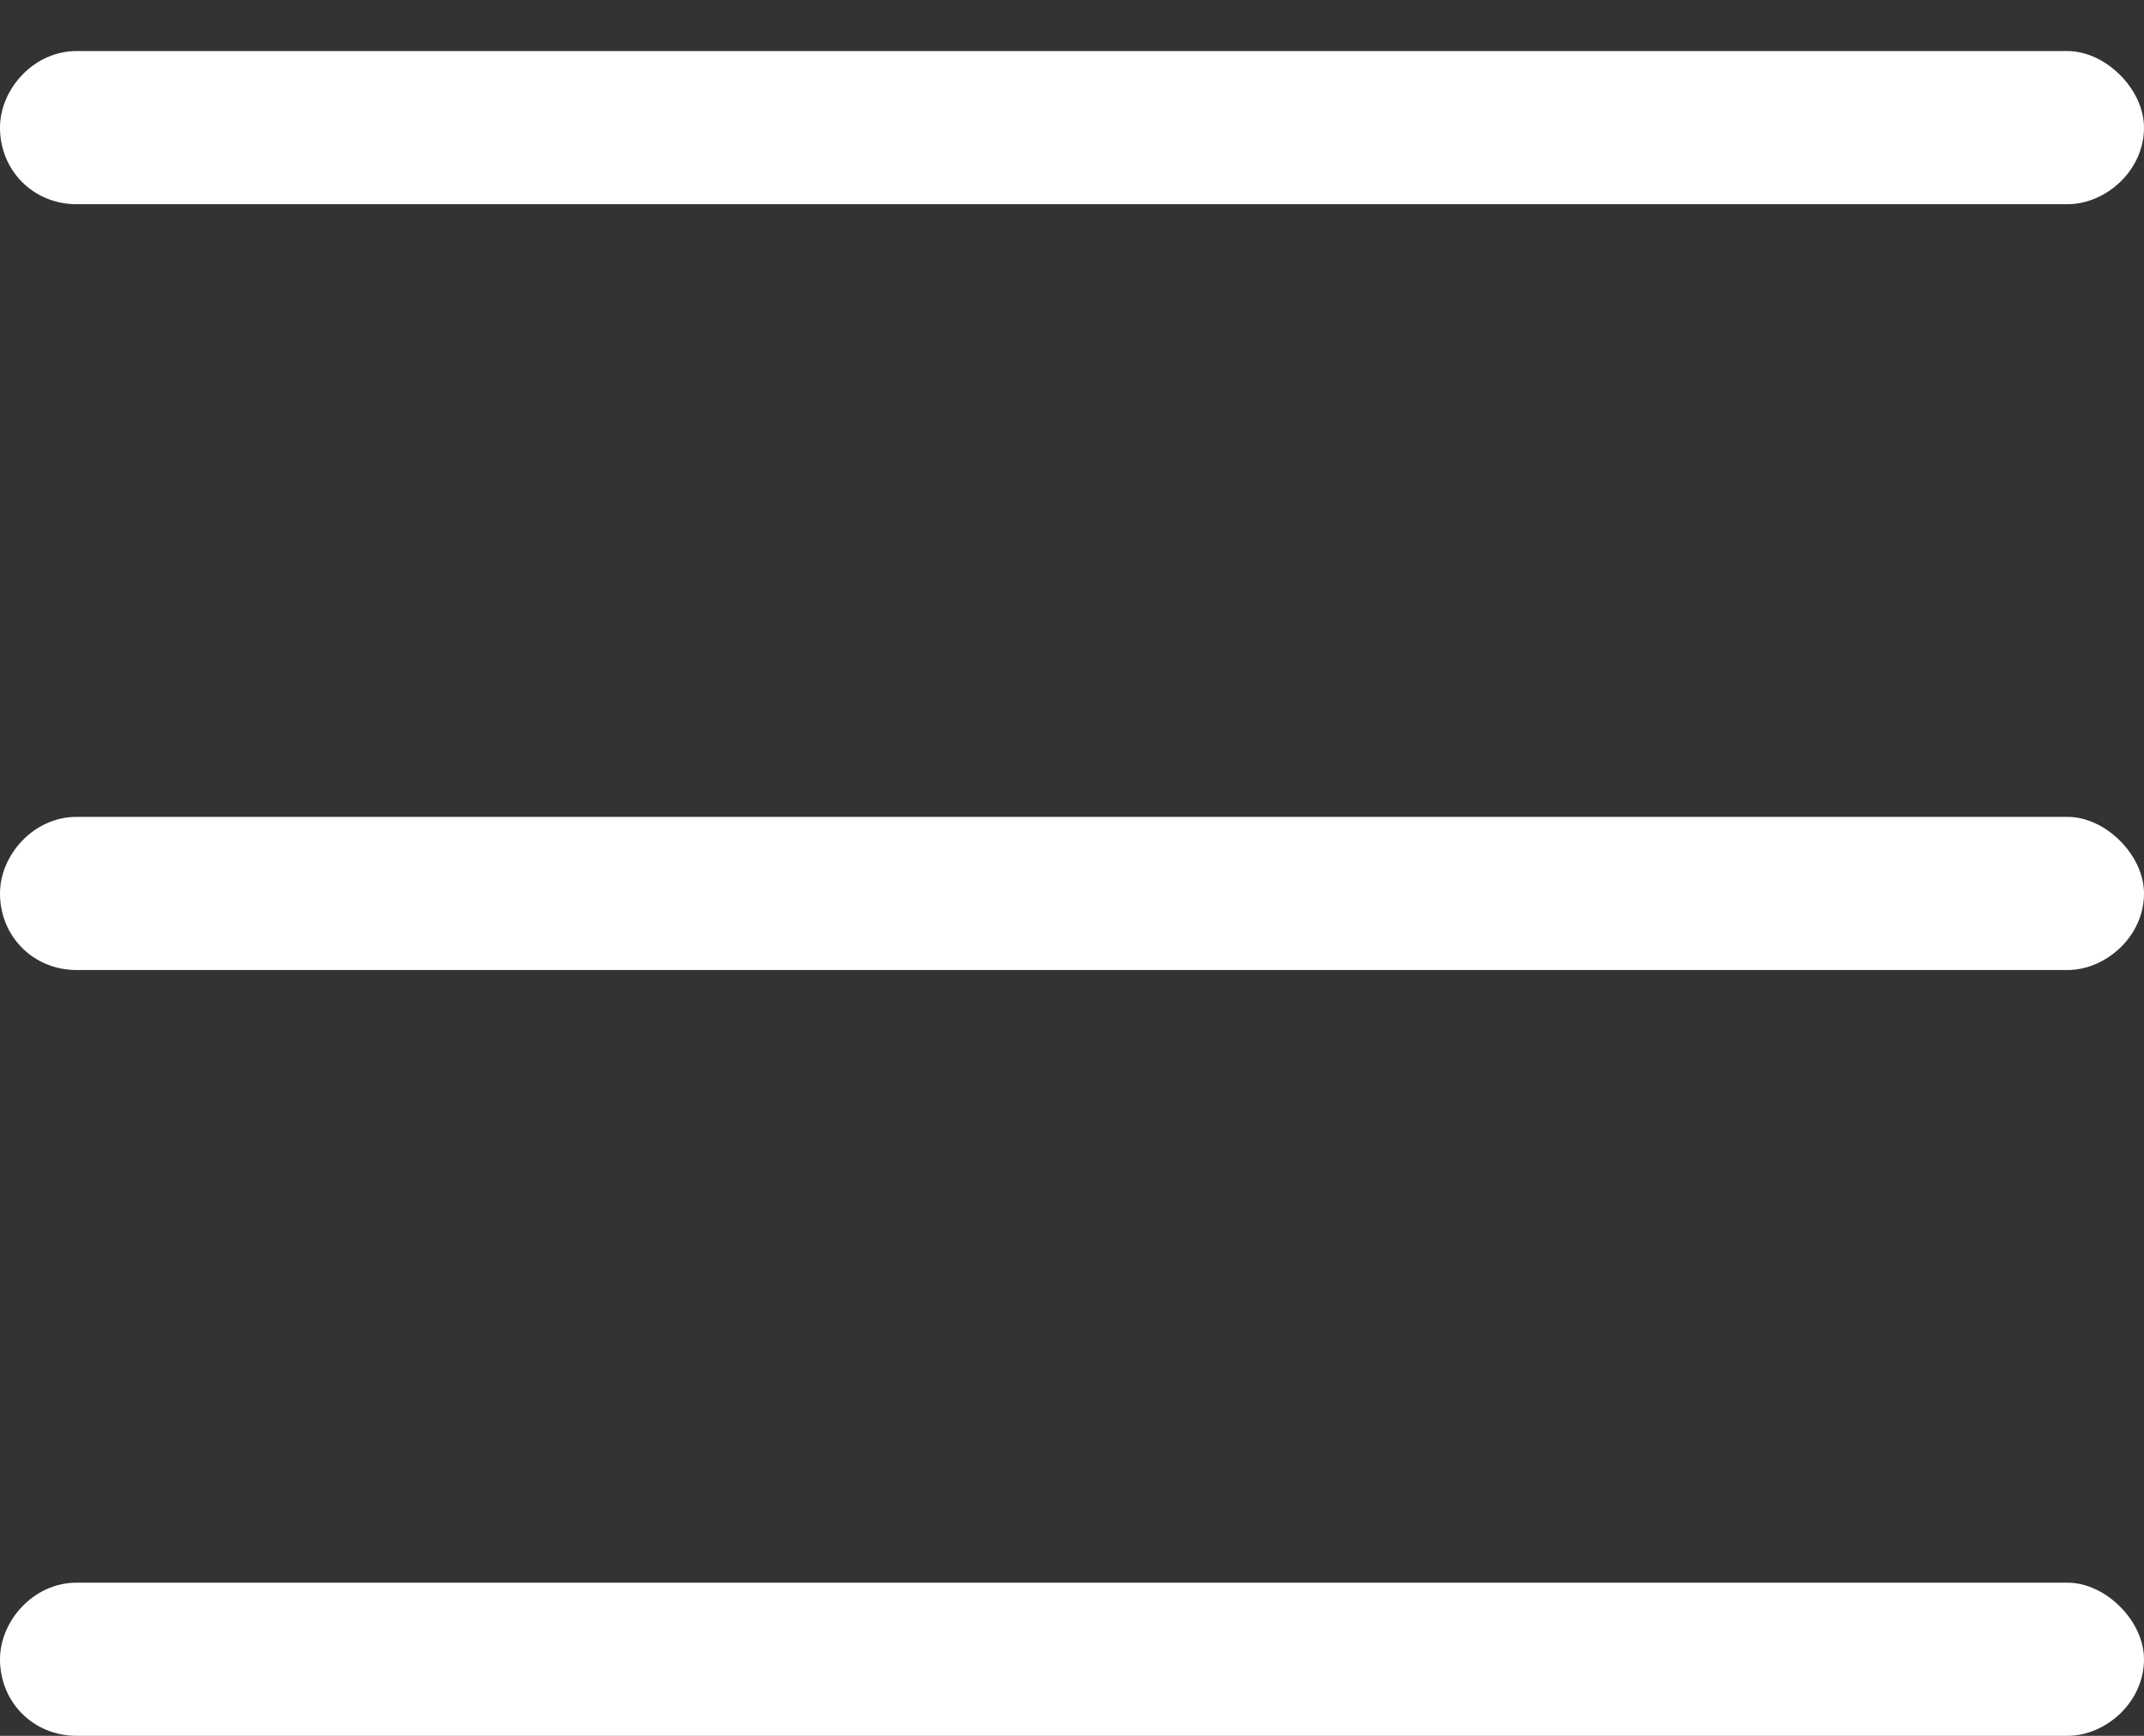 <svg width="21" height="17" viewBox="0 0 21 17" fill="none" xmlns="http://www.w3.org/2000/svg">
<rect x="0" y="0" width="21" height="17" fill="#333333" stroke="none"/>
<path d="M0 1.25C0 0.875 0.328 0.5 0.75 0.5H20.25C20.625 0.5 21 0.875 21 1.25C21 1.672 20.625 2 20.25 2H0.75C0.328 2 0 1.672 0 1.25ZM0 8.75C0 8.375 0.328 8 0.75 8H20.25C20.625 8 21 8.375 21 8.75C21 9.172 20.625 9.5 20.25 9.5H0.75C0.328 9.5 0 9.172 0 8.75ZM20.25 17H0.75C0.328 17 0 16.672 0 16.25C0 15.875 0.328 15.5 0.75 15.5H20.25C20.625 15.5 21 15.875 21 16.25C21 16.672 20.625 17 20.25 17Z" fill="white"/>
</svg>
